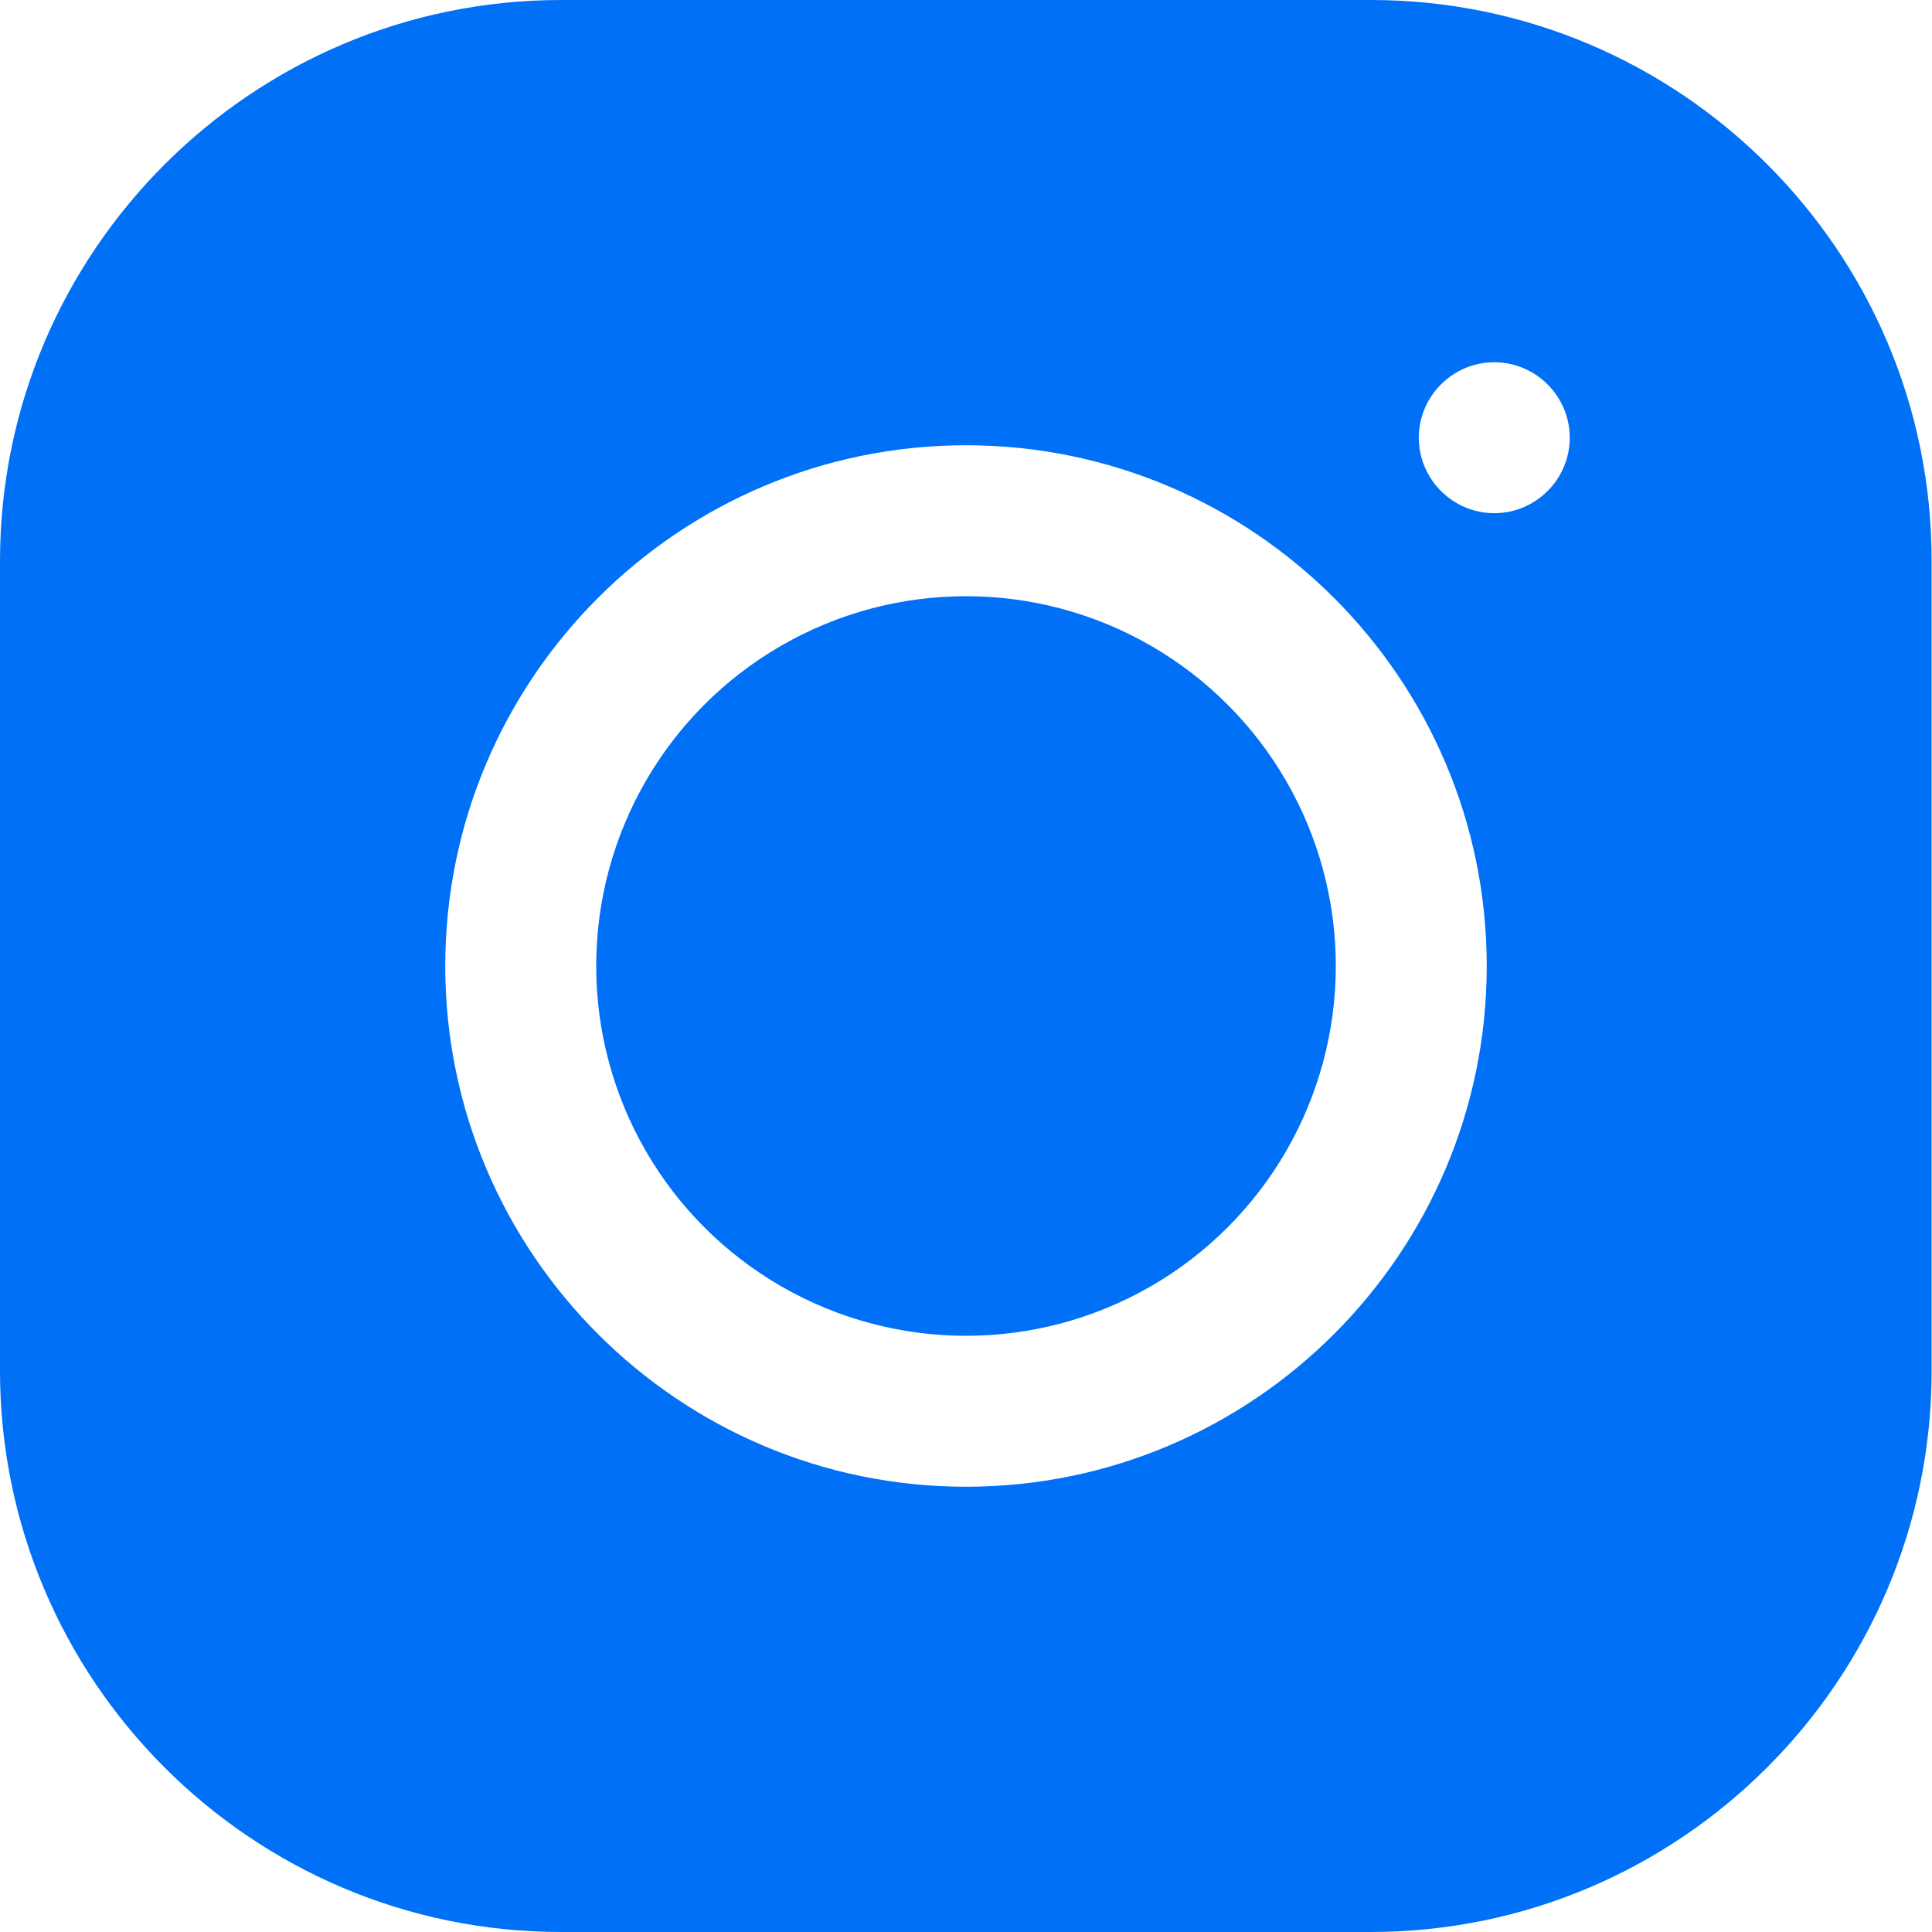 <?xml version="1.0" encoding="UTF-8"?> <!-- Generator: Adobe Illustrator 24.0.2, SVG Export Plug-In . SVG Version: 6.00 Build 0) --> <svg xmlns="http://www.w3.org/2000/svg" xmlns:xlink="http://www.w3.org/1999/xlink" id="Capa_1" x="0px" y="0px" viewBox="0 0 512 512" style="enable-background:new 0 0 512 512;" xml:space="preserve"> <style type="text/css"> .st0{fill:#0070F7;} </style> <g> <g> <path class="st0" d="M363.3,0H148.7C66.7,0,0,66.7,0,148.7v214.5C0,445.3,66.7,512,148.7,512h214.5c82,0,148.7-66.7,148.7-148.7 V148.7C512,66.7,445.3,0,363.3,0z M472,363.3c0,60-48.8,108.7-108.7,108.7H148.7C88.8,472,40,423.2,40,363.3V148.7 C40,88.8,88.8,40,148.7,40h214.5c60,0,108.7,48.8,108.7,108.7L472,363.3L472,363.3z"></path> </g> </g> <g> <path class="st0" d="M492,181L472,75l-87-43c0,0-163-17-166-17S91,34,91,34L32,96l-10,98l-8,58c0,0,0,129,0,132s36,57,36,57l56,47 c0,0,82,1,86,1s184,13,184,13l96-55l26-99L492,181z M256,394c-76.1,0-138-61.9-138-138s61.9-138,138-138s138,61.9,138,138 S332.1,394,256,394z M396,136c-11,0-20-9-20-20s9-20,20-20s20,9,20,20S407,136,396,136z"></path> <circle class="st0" cx="256" cy="256" r="98"></circle> </g> </svg> 